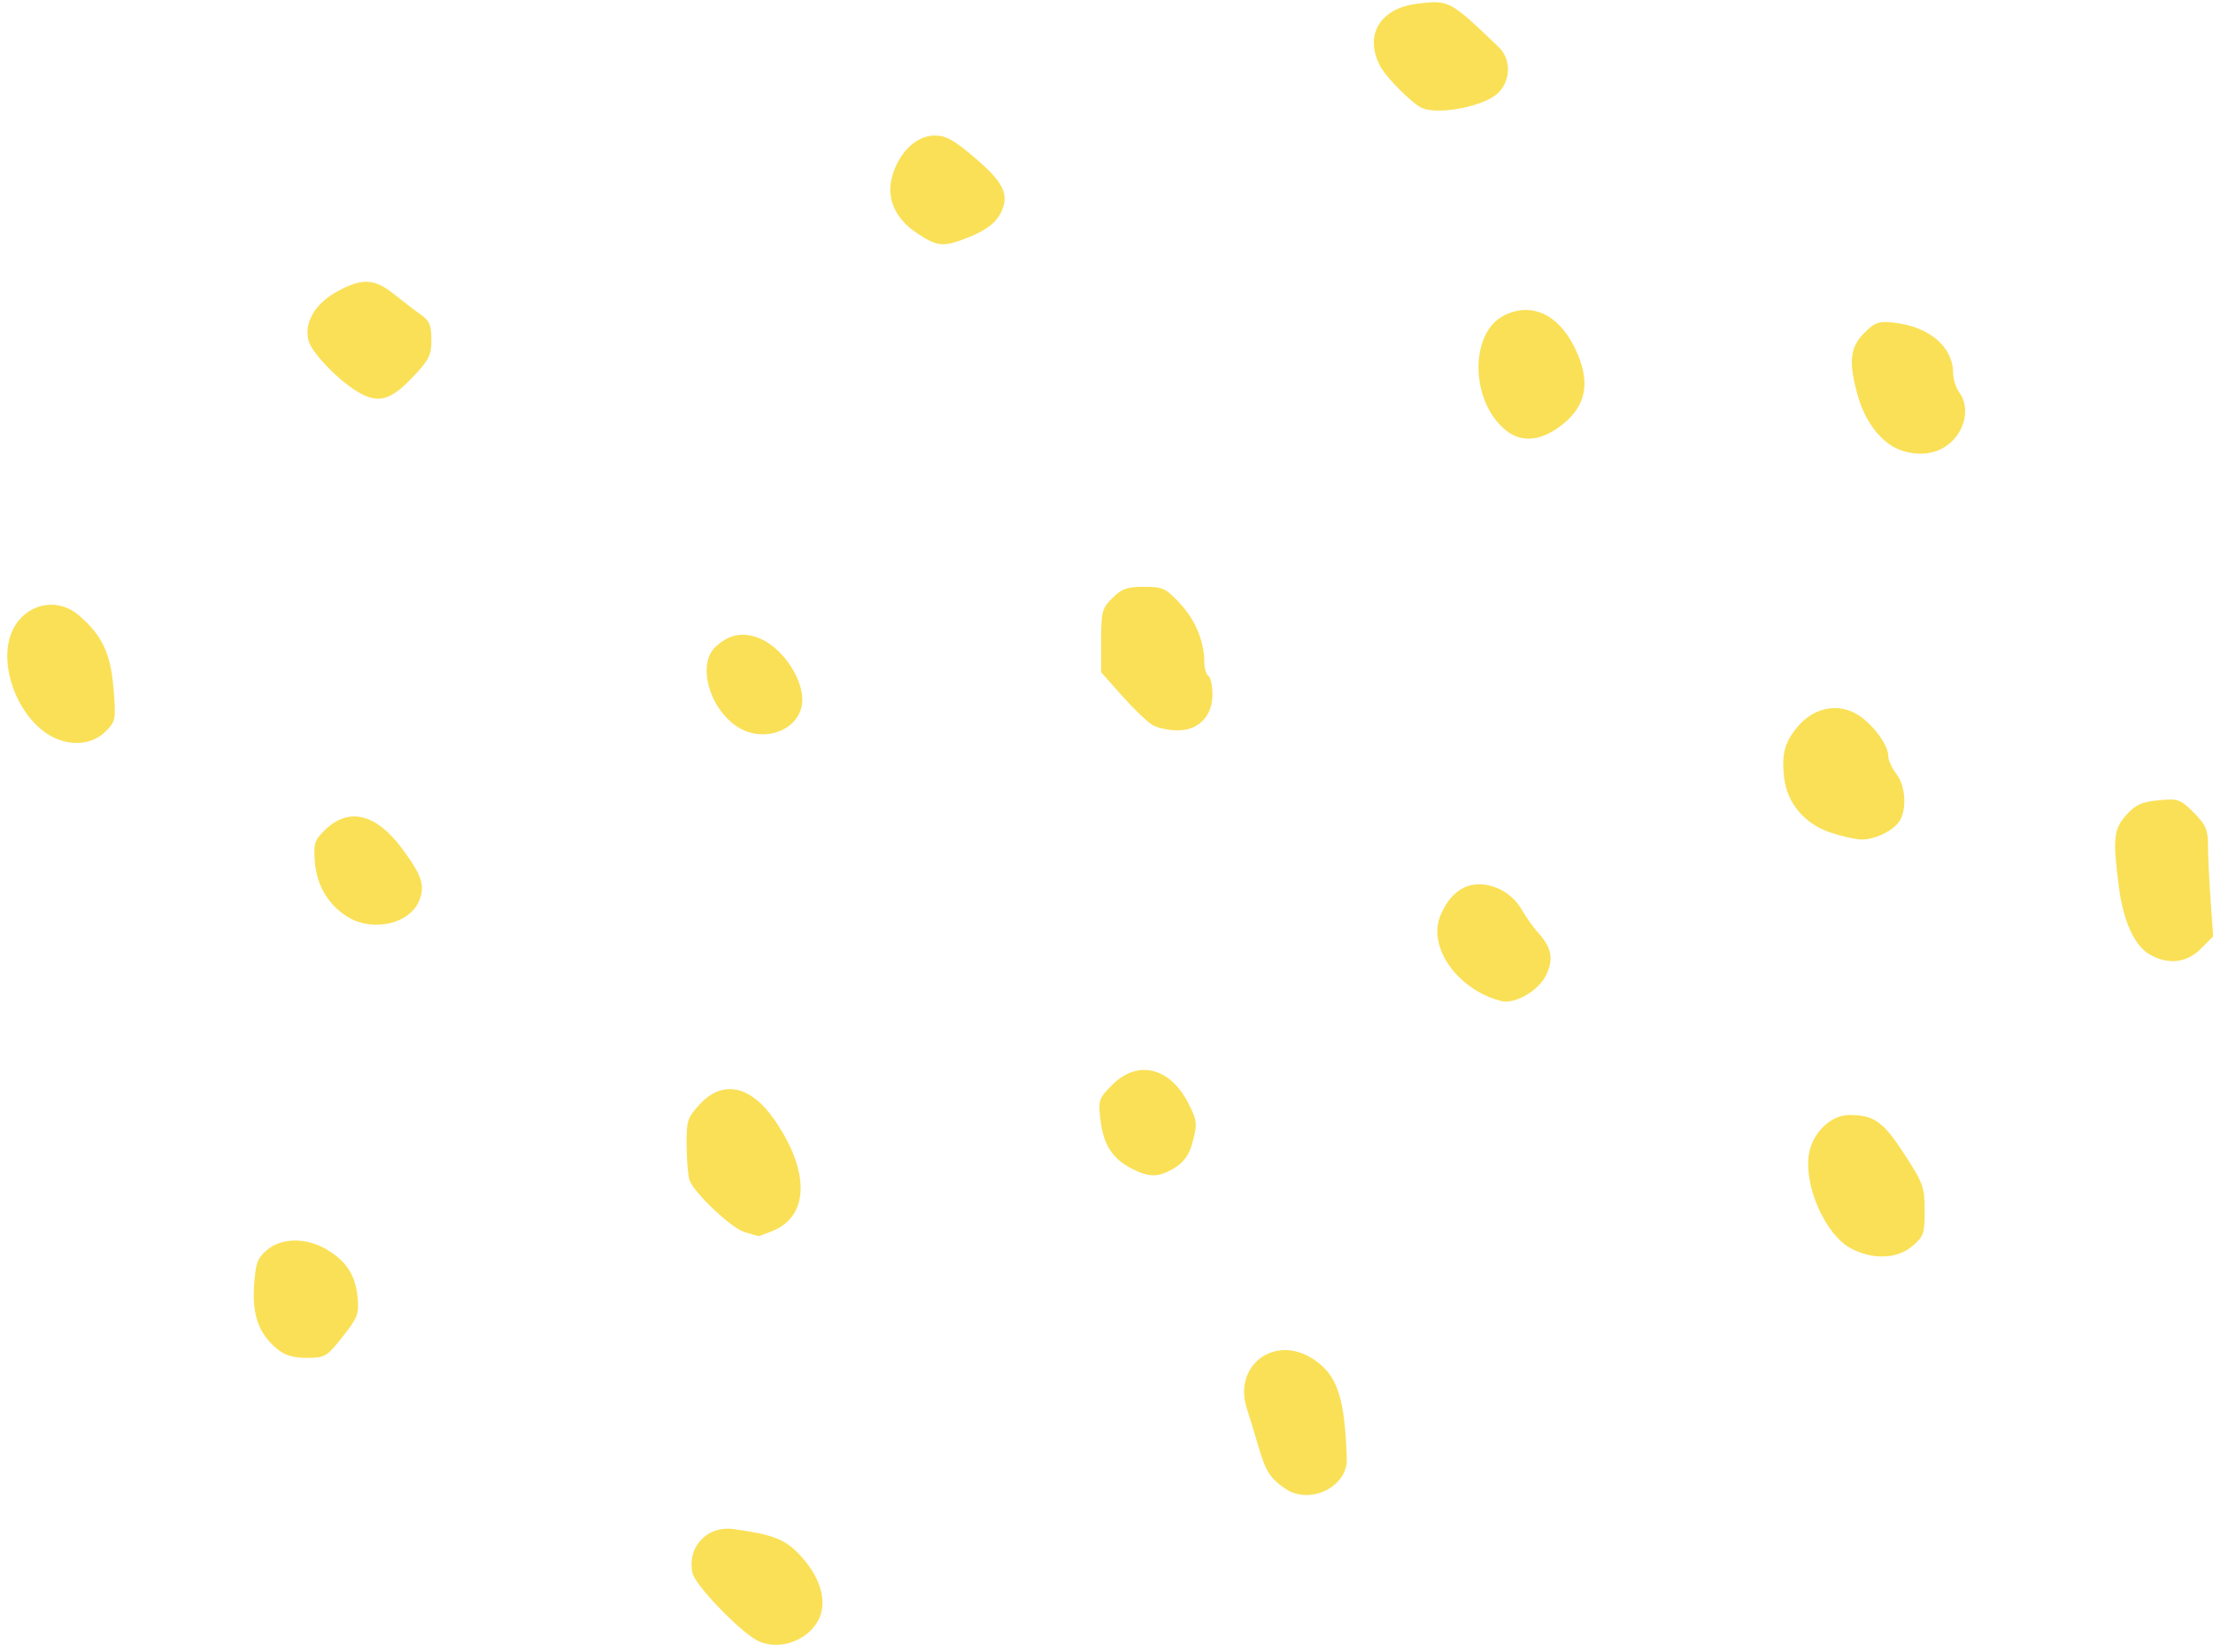 <?xml version="1.0" encoding="UTF-8" standalone="no"?><svg xmlns="http://www.w3.org/2000/svg" xmlns:xlink="http://www.w3.org/1999/xlink" fill="#000000" height="296.9" preserveAspectRatio="xMidYMid meet" version="1" viewBox="-1.3 -0.4 397.7 296.9" width="397.7" zoomAndPan="magnify"><g id="change1_1"><path d="m156.33 317.86c-3.266-1.818-11.013-9.918-11.468-11.99-1.037-4.723 2.591-8.611 7.408-7.939 7.141 0.996 9.241 1.825 11.93 4.707 3.506 3.759 4.829 7.941 3.514 11.114-1.738 4.197-7.494 6.274-11.385 4.108zm95.021-27.214c-2.703-1.863-3.494-3.105-4.772-7.488-0.641-2.2-1.585-5.288-2.098-6.862-2.565-7.877 5.156-13.518 12.071-8.819 4.212 2.862 5.498 6.752 5.886 17.793 0.178 5.085-6.683 8.411-11.087 5.375zm-181.19-25.128c-3.262-2.748-4.437-5.988-4.099-11.299 0.257-4.043 0.584-4.956 2.3-6.432 2.551-2.194 6.912-2.283 10.547-0.216 3.64 2.07 5.367 4.661 5.748 8.626 0.295 3.067 0.059 3.697-2.68 7.162-2.864 3.623-3.162 3.799-6.441 3.795-2.499-3e-3 -3.967-0.45-5.375-1.636zm282.88-18.031c-4.653-2.457-8.586-11.436-7.514-17.154 0.701-3.735 3.953-6.812 7.199-6.812 4.468 0 6.083 1.146 9.905 7.026 3.391 5.217 3.653 5.944 3.653 10.141 0 4.156-0.181 4.674-2.238 6.404-2.757 2.32-7.066 2.474-11.006 0.394zm-198.87-2.944c-2.276-0.659-8.883-6.869-9.834-9.243-0.272-0.678-0.517-3.447-0.545-6.153-0.048-4.58 0.114-5.1 2.338-7.527 4.119-4.495 9.187-3.437 13.489 2.816 6.319 9.185 6.209 17.164-0.275 19.874-1.356 0.567-2.558 1.001-2.671 0.965-0.113-0.036-1.238-0.365-2.502-0.731zm69.621-11.387c-3.468-1.768-5.095-4.291-5.619-8.711-0.428-3.614-0.333-3.897 2.123-6.353 4.55-4.55 10.362-3.149 13.646 3.287 1.654 3.241 1.696 3.717 0.658 7.453-0.516 1.858-1.529 3.229-3.087 4.179-2.865 1.747-4.52 1.778-7.722 0.146zm63.274-31.26c-6.311-3.108-9.787-9.466-7.79-14.246 1.501-3.592 3.946-5.584 6.853-5.584 3.179 0 6.161 1.776 7.798 4.644 0.711 1.246 2.027 3.083 2.926 4.083 2.399 2.67 2.78 4.697 1.42 7.561-1.193 2.513-4.742 4.818-7.37 4.786-0.74-9e-3 -2.466-0.569-3.837-1.244zm119.77-7.153c-2.773-1.504-4.834-5.943-5.639-12.145-1.135-8.739-0.964-10.427 1.315-12.978 1.659-1.856 2.75-2.355 5.8-2.648 3.539-0.34 3.906-0.212 6.32 2.203 2.164 2.164 2.563 3.067 2.563 5.797 0 1.779 0.211 6.207 0.469 9.841l0.469 6.608-2.231 2.231c-2.524 2.524-5.716 2.908-9.066 1.09zm-323.9-6.79c-3.486-2.125-5.595-5.612-5.944-9.828-0.272-3.28-0.079-3.939 1.668-5.685 4.321-4.321 9.299-3.158 14.058 3.284 3.544 4.798 4.123 6.605 2.991 9.339-1.709 4.126-8.3 5.617-12.772 2.89zm266.33-15.218c-4.604-1.566-7.727-5.297-8.239-9.844-0.476-4.221 0.09-6.365 2.408-9.119 2.715-3.227 6.617-4.232 10.068-2.595 2.866 1.36 6.242 5.607 6.242 7.852 0 0.744 0.655 2.185 1.455 3.202 1.574 2.001 1.915 5.979 0.706 8.239-0.989 1.848-4.492 3.611-7.033 3.538-1.12-0.032-3.643-0.605-5.606-1.273zm-320.48-17.774c-5.312-3.58-8.396-11.86-6.526-17.525 1.796-5.442 7.965-7.351 12.21-3.779 4.23 3.559 5.814 6.857 6.329 13.18 0.464 5.686 0.419 5.922-1.477 7.818-2.554 2.554-7.008 2.683-10.536 0.305zm124.09-1.224c-5.084-3.352-7.219-11.296-3.86-14.37 2.301-2.106 4.544-2.626 7.346-1.701 4.699 1.551 9.027 8.217 8.094 12.466-1.007 4.586-7.177 6.506-11.58 3.604zm74.704-0.258c-0.89-0.494-3.344-2.836-5.455-5.204l-3.837-4.305v-5.663c0-5.219 0.158-5.821 2.017-7.679 1.671-1.671 2.645-2.017 5.689-2.017 3.365 0 3.906 0.251 6.469 2.999 2.772 2.972 4.359 6.822 4.367 10.595 2e-3 1.076 0.331 2.159 0.731 2.407 0.4 0.247 0.727 1.754 0.727 3.349 0 3.934-2.501 6.479-6.331 6.444-1.518-0.014-3.488-0.43-4.378-0.925zm134.5-49.385c-3.335-1.114-6.367-4.859-7.729-9.545-1.796-6.177-1.542-8.938 1.06-11.539 1.943-1.943 2.598-2.174 5.302-1.869 6.41 0.722 10.633 4.294 10.686 9.037 0.013 1.138 0.504 2.705 1.091 3.481 1.729 2.286 1.327 5.914-0.932 8.42-2.281 2.53-5.737 3.265-9.477 2.015zm-70.99-3.552c-6.426-5.055-6.705-17.42-0.465-20.646 4.854-2.51 9.725-0.357 12.7 5.613 3.169 6.36 2.213 10.973-3.028 14.605-3.385 2.345-6.581 2.494-9.207 0.429zm-206.62-7.098c-3.497-2.152-8.114-7.012-8.635-9.089-0.798-3.18 1.147-6.569 5.008-8.727 4.559-2.548 6.835-2.453 10.429 0.437 1.617 1.3 3.775 2.952 4.796 3.67 1.511 1.063 1.857 1.902 1.857 4.503 0 2.832-0.402 3.616-3.527 6.875-3.952 4.122-6.171 4.643-9.927 2.331zm100.93-28.235c-4.182-2.712-5.828-6.477-4.609-10.545 1.267-4.23 4.356-7.145 7.57-7.145 2.032 0 3.491 0.809 7.255 4.023 4.887 4.171 6.043 6.324 4.943 9.2-0.864 2.26-2.728 3.763-6.463 5.21-4.175 1.618-5.188 1.532-8.696-0.743zm90.711-22.563c-1.673-0.605-6.54-5.434-7.696-7.636-2.886-5.498-0.036-10.329 6.58-11.155 5.832-0.729 5.87-0.708 14.752 7.785 2.22 2.123 2.191 5.937-0.063 8.191-2.356 2.356-10.292 4.002-13.573 2.816z" fill="#fae056" transform="translate(-21.702 -23.568)"/></g></svg>